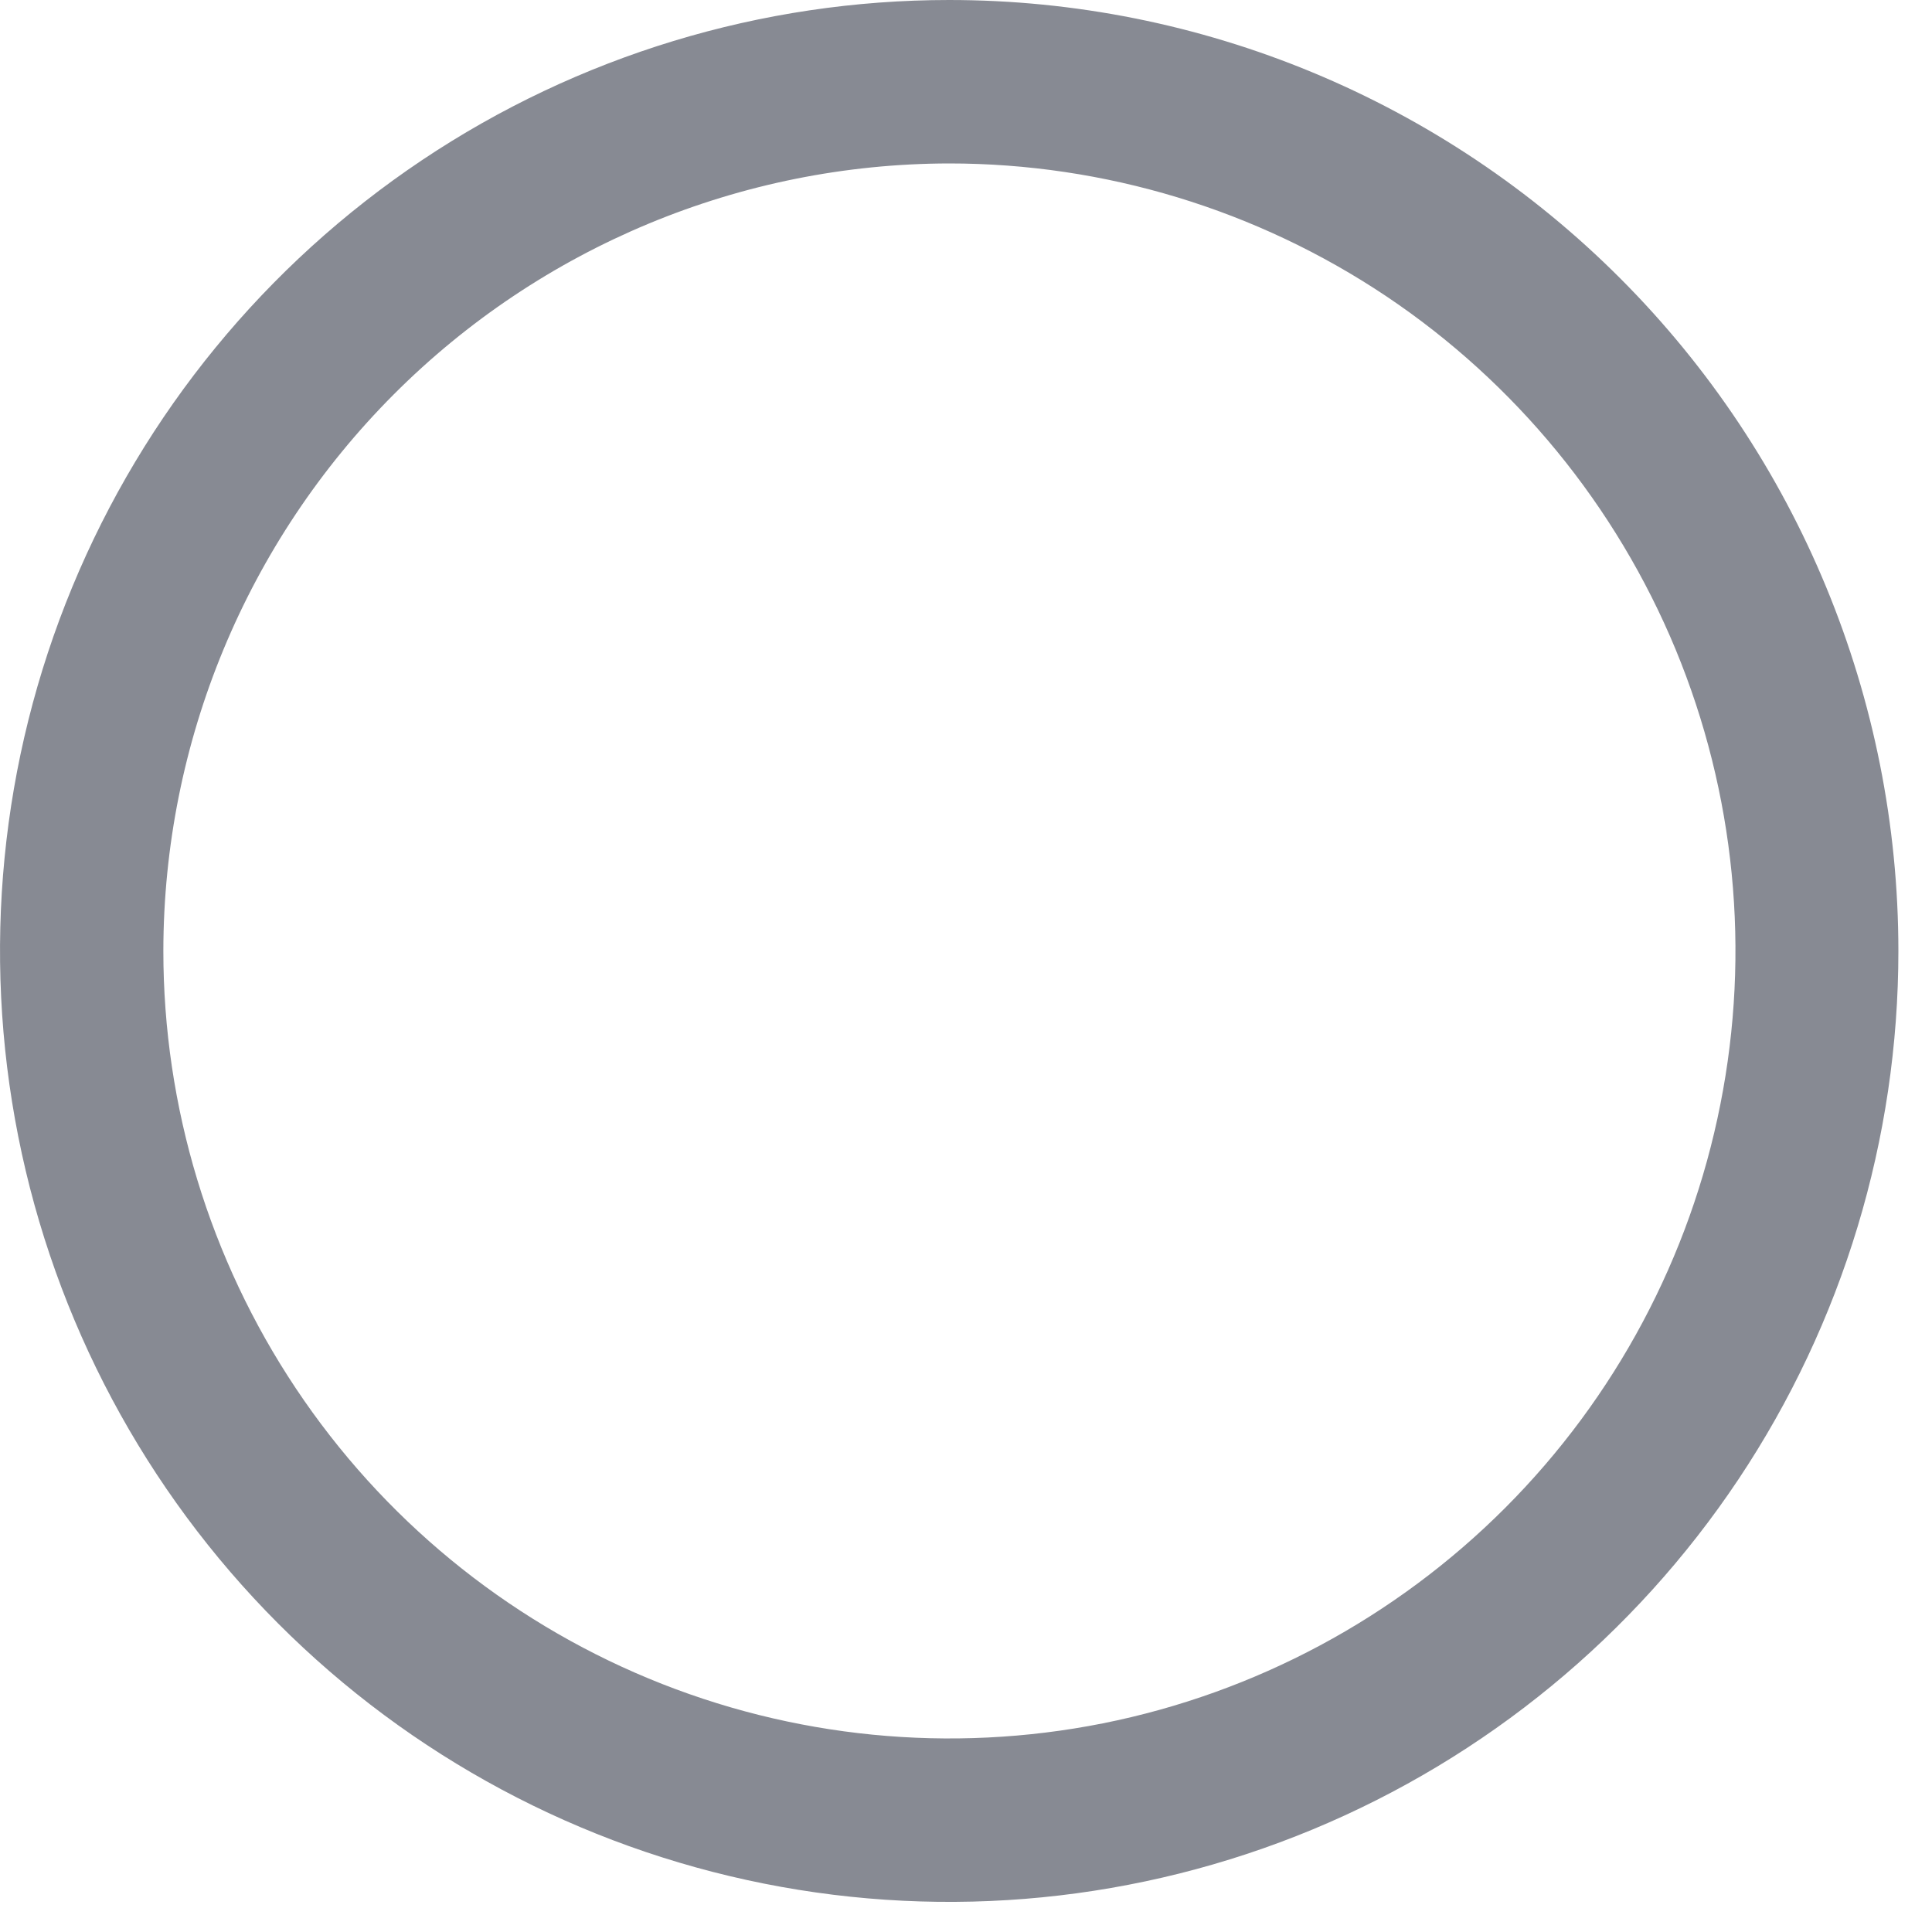 <?xml version="1.0" encoding="utf-8"?>
<svg xmlns="http://www.w3.org/2000/svg" fill="none" height="100%" overflow="visible" preserveAspectRatio="none" style="display: block;" viewBox="0 0 20 20" width="100%">
<path d="M9.826 1.692C11.436 1.692 13.009 2.17 14.348 3.065C15.686 3.961 16.729 5.234 17.346 6.723C17.962 8.213 18.123 9.852 17.809 11.433C17.496 13.015 16.721 14.468 15.583 15.608C14.445 16.748 12.995 17.525 11.417 17.84C9.838 18.154 8.202 17.993 6.715 17.376C5.228 16.759 3.957 15.714 3.063 14.373C2.169 13.033 1.691 11.457 1.691 9.844C1.693 7.683 2.551 5.611 4.076 4.083C5.601 2.555 7.669 1.695 9.826 1.692V1.692ZM9.826 0C7.883 0 5.983 0.577 4.367 1.659C2.751 2.741 1.492 4.278 0.748 6.077C0.004 7.876 -0.19 9.855 0.189 11.765C0.568 13.674 1.504 15.428 2.878 16.805C4.252 18.182 6.003 19.119 7.909 19.499C9.815 19.879 11.791 19.684 13.587 18.939C15.382 18.194 16.917 16.932 17.997 15.313C19.076 13.694 19.652 11.791 19.652 9.844C19.652 7.233 18.617 4.729 16.774 2.883C14.932 1.037 12.432 0 9.826 0V0Z" fill="#878A93" id="Vector"/>
</svg>